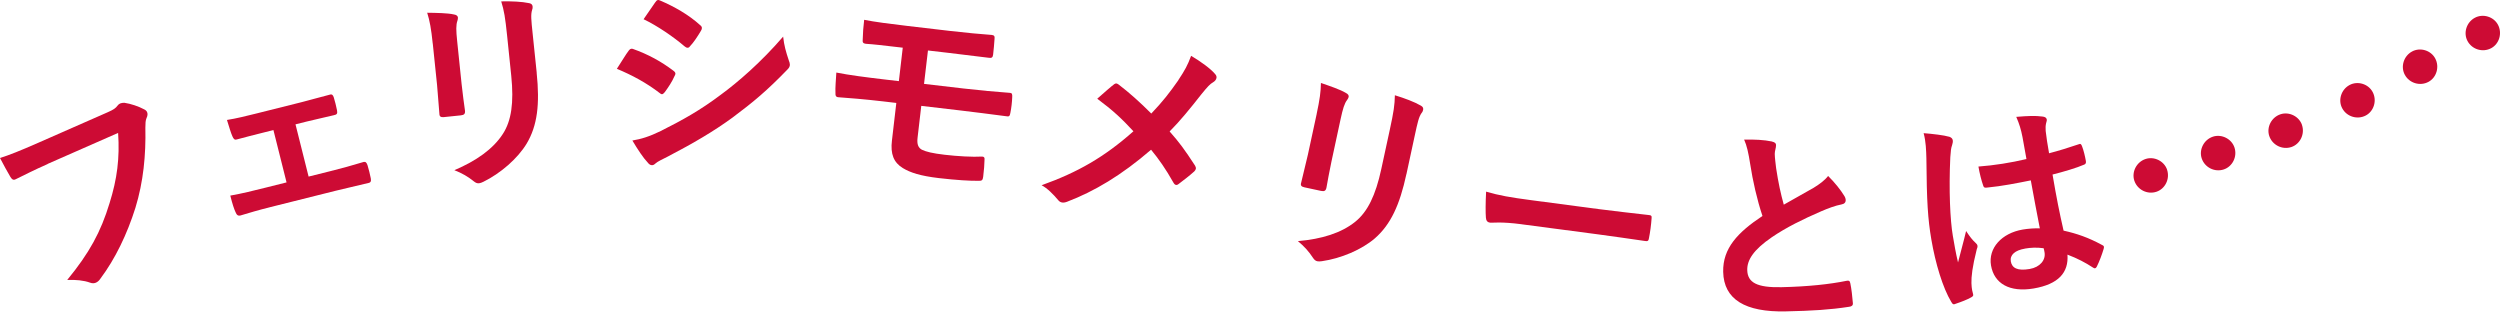 <?xml version="1.0" encoding="UTF-8"?>
<svg id="_レイヤー_2" data-name="レイヤー 2" xmlns="http://www.w3.org/2000/svg" viewBox="0 0 598.14 74.53">
  <defs>
    <style>
      .cls-1 {
        fill: #cd0b34;
      }
    </style>
  </defs>
  <g id="layout">
    <g>
      <path class="cls-1" d="M11.39,39.25c-3.03,1.33-5.63,2.65-7.6,3.62-.59.31-.92.07-1.3-.54-.55-.87-1.8-3.22-2.49-4.53,2.2-.69,4.72-1.69,9.11-3.62l16.67-7.33c1.4-.62,1.87-.94,2.36-1.6.17-.24.38-.39.62-.5.28-.12.6-.15.99-.16,1.61.24,3.38.85,4.76,1.58.36.18.55.37.68.65.19.42.12.9-.14,1.45-.24.6-.26,1.17-.27,2.29.14,6.52-.46,12.9-2.38,19.16-2,6.34-4.83,12.21-8.37,16.94-.3.46-.66.79-1.08.97-.37.16-.86.21-1.39,0-1.53-.56-3.44-.72-5.47-.66,5.3-6.45,8.04-11.5,10.13-18.39,1.81-5.76,2.45-10.77,2.04-16.78l-16.85,7.41Z"/>
      <path class="cls-1" d="M73.83,42.25l5.25-1.31c2.52-.63,5.28-1.38,7.92-2.19.45-.11.72.14.93.77.31,1.03.58,2.12.79,3.17.11.66-.01,1-.62,1.1-2.57.64-5.52,1.28-7.79,1.85l-15.54,3.89c-2.97.74-5.17,1.4-7.22,2.02-.59.15-.92-.09-1.2-.8-.35-.75-.74-1.92-1.25-3.95,2.92-.52,5.34-1.13,8.51-1.92l4.95-1.24-3.14-12.52-2.72.68c-2.03.51-3.81.96-6.07,1.57-.43.16-.75-.07-1.04-.79-.36-.8-.74-2.13-1.29-3.88,2.18-.33,4.8-.99,6.93-1.52l10.98-2.75c2.23-.56,4.48-1.23,6.65-1.77.58-.2.8.06,1,.64.3.98.57,2.07.77,3.07.15.8,0,1.05-.75,1.19-1.93.48-4.43,1-6.46,1.51l-2.72.68,3.14,12.52Z"/>
      <path class="cls-1" d="M103.53,10.4c-.36-3.5-.71-5.41-1.32-7.35,2.16.03,4.88.06,6.4.41.62.09.91.37.95.72.03.25-.05.52-.12.78-.36,1.01-.33,2.29-.06,4.88l1.06,10.25c.27,2.64.58,4.61.81,6.38.08.76-.2,1.05-1.01,1.13l-4.06.42c-.71.07-1.04-.15-1.05-.76-.18-1.77-.34-4.73-.56-6.92l-1.03-9.94ZM128.4,17.41c.78,7.51.18,12.65-2.4,16.96-2.15,3.56-6.24,7.11-10.34,9.12-.39.19-.74.33-1.04.36-.41.04-.78-.07-1.28-.48-1.34-1.09-2.76-1.92-4.63-2.65,5.25-2.24,9.27-5.06,11.61-8.69,2.03-3.13,2.66-7.45,2-13.9l-.99-9.59c-.45-4.36-.72-5.98-1.41-8.21,2.46-.05,4.93.05,6.71.43.52.1.76.38.8.79.03.25,0,.56-.12.83-.35,1.11-.21,2.43.12,5.58l.98,9.44Z"/>
      <path class="cls-1" d="M150.38,12.17c.26-.35.52-.6.98-.49,3.8,1.35,6.83,3.04,9.69,5.19.35.26.55.47.55.78,0,.15-.11.35-.22.56-.59,1.37-1.48,2.67-2.32,3.83-.26.3-.47.5-.67.5-.2,0-.36-.11-.61-.32-3.22-2.46-6.5-4.21-10.19-5.76,1.32-2.01,2.16-3.48,2.79-4.28ZM158.27,31.25c4.89-2.46,9.12-4.77,14.14-8.55,4.14-3.03,9.69-7.82,14.96-13.94.26,2.25.64,3.53,1.37,5.74.15.36.24.67.24.97,0,.41-.17.76-.58,1.16-4.84,5.01-8.11,7.75-13.18,11.53-4.5,3.28-9.3,6.09-15.43,9.29-1.24.64-2.47,1.18-2.99,1.68-.31.3-.57.4-.82.39-.36,0-.71-.22-1.01-.63-1.05-1.09-2.39-3.11-3.67-5.27,2.15-.37,3.95-.89,6.98-2.36ZM156.78.56c.37-.6.68-.7,1.28-.38,3.24,1.39,6.72,3.34,9.47,5.85.3.21.4.47.4.67s-.06.41-.22.66c-.74,1.26-1.79,2.87-2.68,3.77-.16.25-.36.3-.52.3-.25,0-.51-.16-.76-.37-2.61-2.24-6.53-4.92-9.77-6.46.89-1.31,1.89-2.72,2.78-4.03Z"/>
      <path class="cls-1" d="M221.09,20.07l9.42,1.1c3.8.44,7.92.82,11.17,1.05.46.05.53.32.5.98-.04,1.23-.2,2.6-.44,3.8-.15.85-.32.94-1.07.8-3.54-.46-7.44-.97-10.78-1.36l-9.47-1.11-.89,7.65c-.18,1.57.18,2.38,1.05,2.85,1.02.48,2.52.86,5.46,1.2,2.99.35,6.66.57,8.99.43.46.05.58.27.52.83,0,.92-.13,2.45-.32,4.02-.1.86-.37.98-1.14.95-1.85.04-5.37-.17-9.47-.65-4.41-.52-6.83-1.31-8.6-2.39-2.21-1.34-3-3.38-2.62-6.57l1.05-9.02-3.24-.38c-4.46-.52-8.22-.81-10.57-.98-.66-.03-.78-.4-.75-1.06-.07-1.14.11-3.17.21-4.85,3.06.61,7.06,1.13,11.77,1.68l3.19.37.93-8c-4.86-.57-7.04-.82-8.83-.93-.66-.08-.83-.35-.75-1.01.03-1.54.16-3.16.35-4.73,2.41.49,6.4,1.01,10.3,1.46l10.23,1.2c4,.47,7.26.75,10,.96.61.07.73.34.66.95-.09,1.22-.19,2.54-.34,3.76-.08.71-.36.88-1.16.74-2.99-.35-6.43-.8-9.77-1.19l-4.66-.54-.94,8Z"/>
      <path class="cls-1" d="M281.92,19.17c1.59-2.4,2.21-3.53,3.06-5.81,2.34,1.37,4.71,3.11,5.73,4.34.3.32.4.65.34.95-.08.4-.35.76-.76,1-.81.47-1.34,1.05-2.88,2.94-2.59,3.3-5.08,6.37-7.57,8.86,2.4,2.73,3.52,4.24,6.1,8.2.15.29.22.51.17.76-.04.2-.17.38-.37.6-1.25,1.12-2.46,2.03-3.72,2.99-.25.21-.47.28-.67.24-.25-.05-.42-.23-.62-.58-1.83-3.25-3.47-5.58-5.33-7.84-7.05,6.1-13.59,9.97-20.07,12.44-.45.18-.88.25-1.23.19-.35-.07-.63-.22-.89-.53-1.23-1.47-2.63-2.88-4-3.6,8.67-3.1,15.01-6.74,21.97-12.91-2.72-2.95-4.92-5.02-8.66-7.79,1.8-1.58,3.29-2.91,4.08-3.49.18-.12.35-.19.55-.16.2.04.38.18.56.31,2.36,1.79,5.17,4.29,7.74,6.89,2.77-2.91,4.35-4.95,6.47-7.97Z"/>
      <path class="cls-1" d="M336.49,41.65c-1.59,7.38-3.76,12.08-7.55,15.38-3.14,2.71-8.14,4.82-12.66,5.46-.43.06-.8.09-1.1.02-.4-.09-.71-.31-1.07-.86-.94-1.45-2.03-2.68-3.58-3.96,5.69-.49,10.38-1.93,13.74-4.65,2.91-2.35,4.85-6.26,6.21-12.59l2.04-9.42c.93-4.29,1.17-5.9,1.21-8.24,2.35.72,4.67,1.58,6.25,2.5.46.26.6.6.51,1-.05.25-.17.54-.37.75-.67.95-.95,2.25-1.62,5.34l-2,9.27ZM315.02,27.25c.74-3.44,1-5.37,1.02-7.4,2.04.7,4.62,1.57,5.96,2.38.57.28.75.63.67.98-.05.25-.21.48-.36.7-.65.85-1.02,2.08-1.57,4.62l-2.17,10.07c-.56,2.59-.88,4.56-1.21,6.31-.16.75-.51.93-1.31.76l-3.99-.86c-.7-.15-.94-.46-.76-1.05.38-1.75,1.15-4.6,1.62-6.75l2.11-9.77Z"/>
      <path class="cls-1" d="M364.04,53.65c-5.01-.66-7.01-.31-7.51-.37-.61-.08-.97-.44-1.02-1.21-.1-1.2-.09-3.61.05-6.22,3.22.94,5.73,1.37,10.84,2.05l16.28,2.15c3.84.51,7.75.92,11.65,1.38.76.05.9.22.82.83-.1,1.53-.33,3.25-.63,4.75-.08.61-.31.78-1.01.64-3.79-.55-7.52-1.09-11.26-1.59l-18.2-2.4Z"/>
      <path class="cls-1" d="M423.99,33.88c.62.14.93.39.94.8.02.71-.33,1.44-.31,2.15.02,1.02.2,2.24.33,3.41.54,3.56,1.1,6.1,1.83,8.73,2.52-1.43,4.33-2.44,7.15-4.04,1.46-.9,2.66-1.79,3.46-2.83,1.67,1.65,3.03,3.4,3.83,4.71.21.3.37.71.38,1.06.01.51-.29.92-1,1.04-1.52.29-3.24.94-4.86,1.64-4.35,1.88-8.38,3.86-11.85,6.23-4.37,3-5.9,5.44-5.85,7.83.07,3.01,2.34,4.23,8.2,4.1,6.42-.14,11.62-.72,15.53-1.52.56-.11.82-.02.93.59.29,1.37.48,3.2.61,4.73.06.56-.29.82-.9.89-4.63.71-8.7.96-15.18,1.1-9.64.21-14.81-2.84-14.95-9.46-.12-5.66,3.51-9.46,9.4-13.37-1.31-3.9-2.33-8.47-2.93-12.38-.42-2.69-.81-4.47-1.46-5.89,2.45-.05,4.8.05,6.69.46Z"/>
      <path class="cls-1" d="M466.29,32.68c.6.21.86.48.92.88.06.35-.03.73-.16,1.17-.25.66-.33,1.4-.43,2.92-.37,7.88-.03,15.06.6,18.73.34,2.01.74,4.32,1.25,6.41.61-2.48,1.3-4.83,1.93-7.52.98,1.49,1.5,2.12,2.3,2.87.24.22.38.4.42.65s-.02.52-.17.86c-1.08,4.27-1.31,6.59-1.27,8.08.04,1.44.27,2.18.4,2.67.11.34-.07.53-.49.76-.9.51-2.3,1.06-3.63,1.5-.53.24-.74.23-1.11-.43-2.01-3.33-3.79-9.19-4.77-14.97-.82-4.83-1.1-8.92-1.18-19.41-.05-1.8-.11-4.02-.66-5.99,2.1.16,4.95.5,6.04.84ZM485.87,43.16c-3.4.68-6.9,1.38-10.37,1.71-.65.11-.88,0-1.02-.5-.41-1.17-.87-2.96-1.13-4.52,3.83-.29,7.76-.91,11.49-1.8-.31-1.81-.63-3.41-.95-5.27-.36-1.8-.73-3.08-1.49-4.82,2.96-.24,4.5-.3,6.25-.08.58.06.97.25,1.05.7.04.25-.03.42-.16.91-.12.49-.16,1.17-.1,1.83.19,1.73.41,3.03.81,5.35,2.33-.6,4.88-1.4,6.99-2.12.58-.25.71-.07.91.47.35.87.73,2.46.91,3.52.08.45-.08.74-.42.85-1.73.76-4.98,1.73-7.56,2.37.96,5.63,1.66,9.13,2.64,13.42,3.17.7,5.97,1.67,9.17,3.41.5.22.58.37.42.96-.43,1.42-1,2.96-1.65,4.26-.12.23-.25.35-.4.38-.15.03-.32-.05-.5-.17-1.81-1.19-3.68-2.17-6.11-3.1.32,4.29-2.16,7.09-8.09,8.1-5.78.98-9.46-1.19-10.2-5.51-.7-4.12,2.52-7.72,7.59-8.59,1.31-.22,2.84-.33,4.09-.28-.76-3.85-1.43-7.52-2.16-11.48ZM484.46,59.49c-2.36.4-3.62,1.5-3.36,3.05.27,1.56,1.53,2.33,4.5,1.82,2.51-.43,3.88-2.16,3.57-3.97-.06-.35-.1-.6-.22-1-1.7-.23-3.08-.15-4.49.09Z"/>
      <path class="cls-1" d="M518.49,40.63c.72,2.18-.47,4.56-2.55,5.25-2.18.72-4.56-.47-5.29-2.65-.69-2.08.51-4.47,2.69-5.19,2.08-.69,4.47.51,5.16,2.59ZM534.61,35.29c.72,2.18-.47,4.56-2.56,5.25-2.18.72-4.56-.47-5.28-2.65-.69-2.08.51-4.47,2.68-5.19,2.08-.69,4.47.51,5.16,2.59ZM550.77,29.93c.72,2.18-.47,4.56-2.55,5.25-2.18.72-4.56-.47-5.29-2.65-.69-2.08.51-4.47,2.69-5.19,2.08-.69,4.47.51,5.16,2.59Z"/>
      <path class="cls-1" d="M567.67,22.01c1.08,2.02.31,4.58-1.62,5.61-2.02,1.08-4.58.31-5.66-1.71-1.04-1.93-.27-4.49,1.76-5.57,1.93-1.04,4.49-.27,5.52,1.67ZM582.64,13.98c1.08,2.02.31,4.58-1.62,5.61-2.02,1.08-4.58.31-5.66-1.71-1.04-1.93-.27-4.49,1.76-5.57,1.93-1.04,4.49-.27,5.52,1.67ZM597.65,5.92c1.08,2.02.31,4.58-1.62,5.61-2.02,1.08-4.58.31-5.66-1.71-1.04-1.93-.27-4.49,1.76-5.57,1.93-1.04,4.49-.27,5.52,1.67Z"/>
    </g>
  </g>
</svg>
